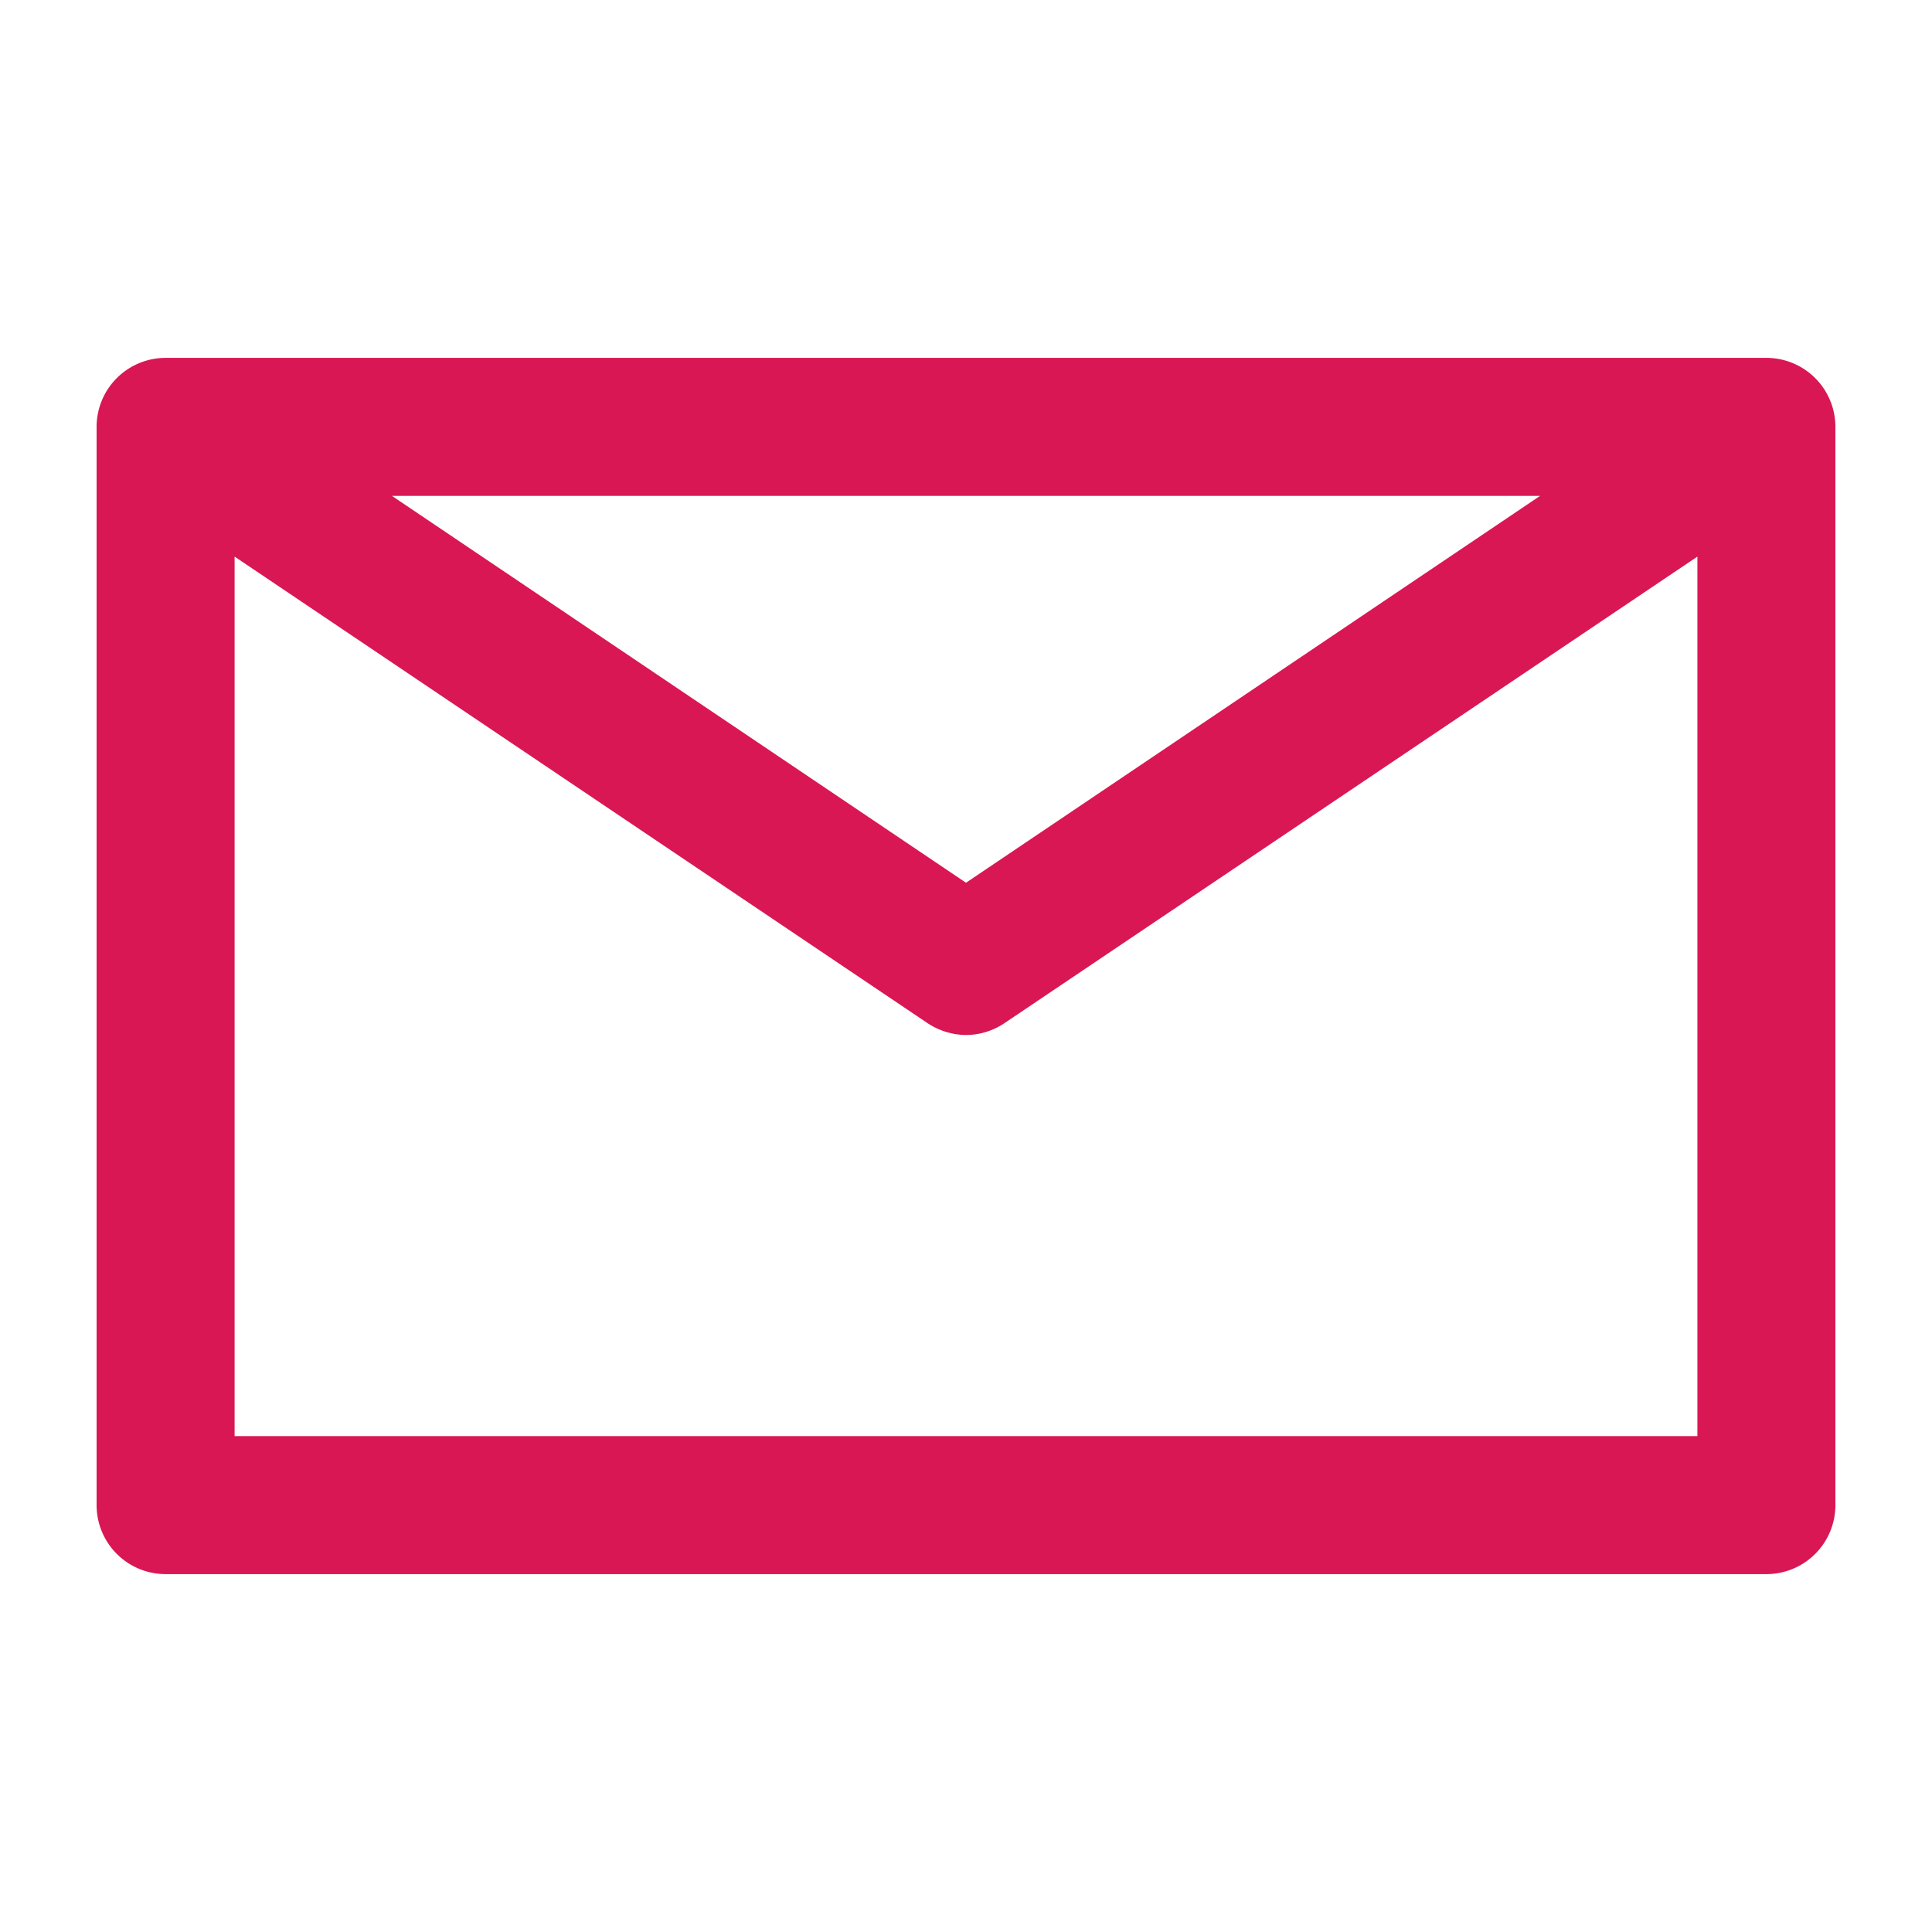 <svg width="42" height="42" xmlns="http://www.w3.org/2000/svg" version="1.2" preserveAspectRatio="none">
 <g>
  <title>Layer 1</title>
  <g id="svg_1">
   <path d="m38.4,7.78l-34.8,0a1.5,1.5 0 0 0 -1.5,1.5l0,23.44a1.5,1.5 0 0 0 1.5,1.5l34.8,0a1.5,1.5 0 0 0 1.5,-1.5l0,-23.44a1.5,1.5 0 0 0 -1.5,-1.5zm-4.92,3l-12.48,8.41l-12.48,-8.41l24.96,0zm-28.38,20.44l0,-19.12l15.06,10.14a1.54,1.54 0 0 0 0.84,0.26a1.51,1.51 0 0 0 0.84,-0.26l15.06,-10.14l0,19.12l-31.8,0z" vector-effect="non-scaling-stroke" fill=" #D91754" id="svg_2"/>
  </g>
 </g>

</svg>